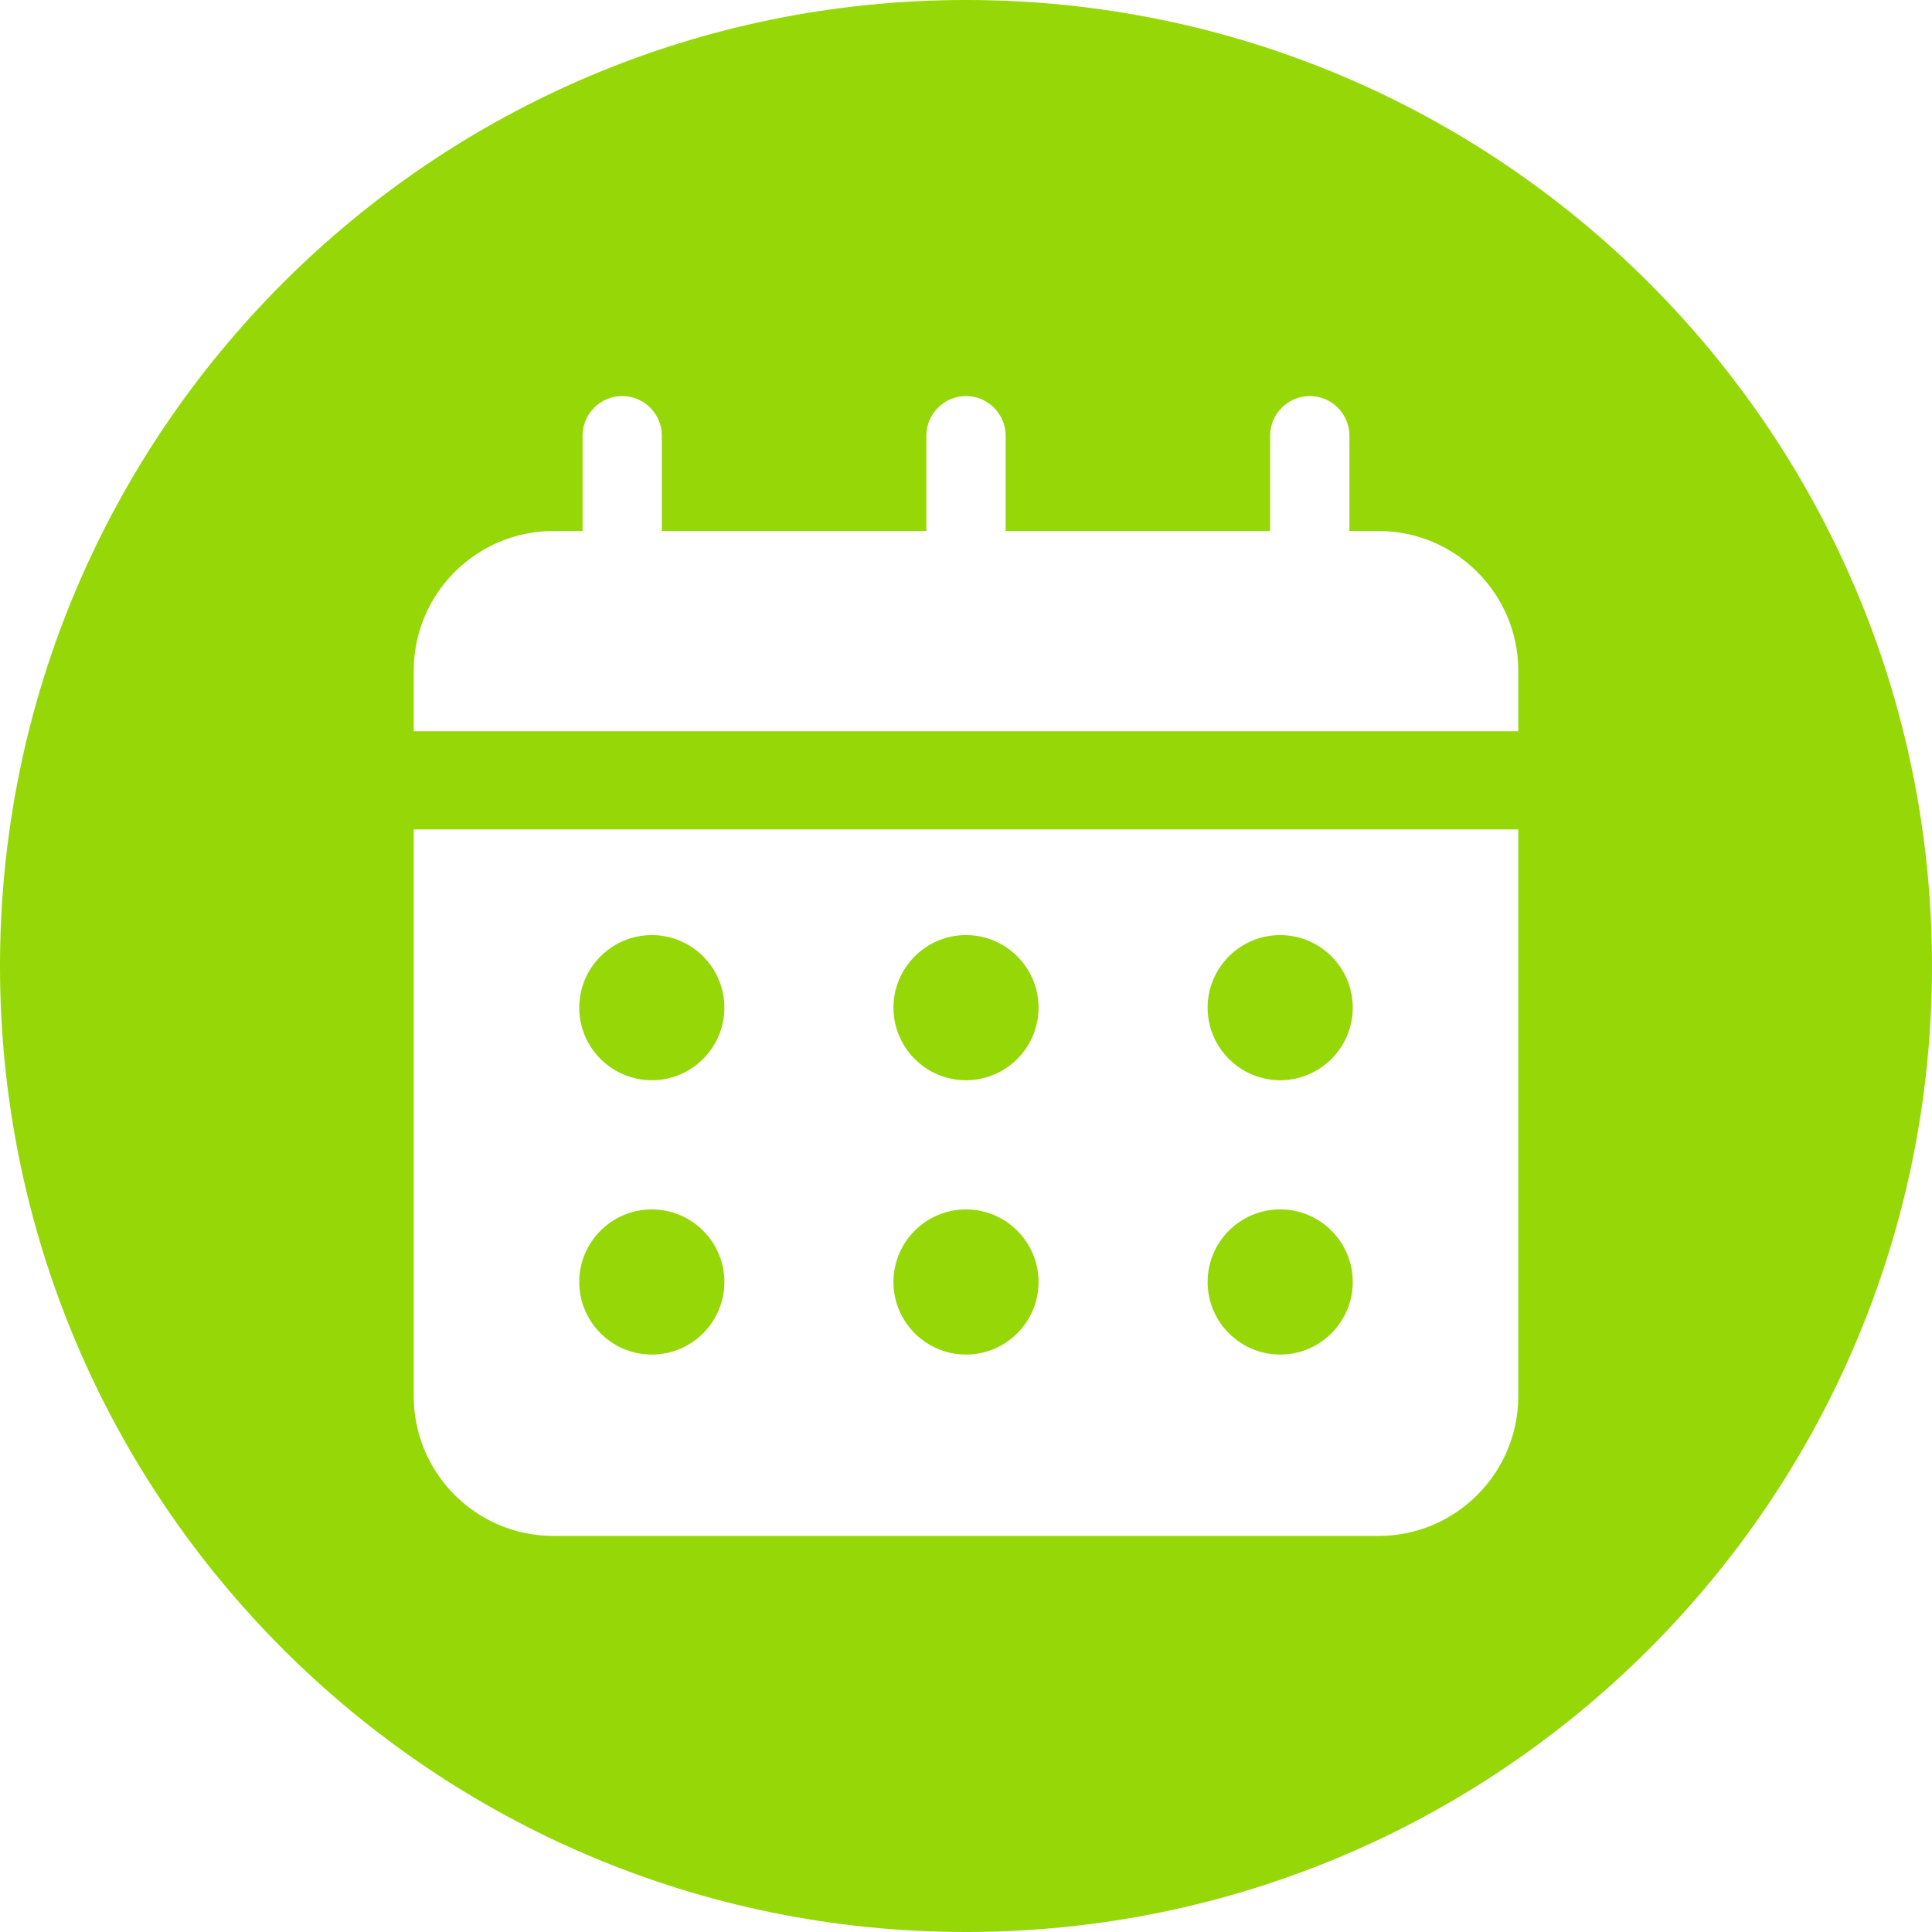 <?xml version="1.0" encoding="UTF-8" standalone="no"?><svg xmlns="http://www.w3.org/2000/svg" xmlns:xlink="http://www.w3.org/1999/xlink" fill="#96d708" height="500" preserveAspectRatio="xMidYMid meet" version="1" viewBox="0.0 0.0 500.0 500.0" width="500" zoomAndPan="magnify"><g id="change1_1"><path d="M 392.926 189.242 L 107.074 189.242 L 107.074 173.578 C 107.074 153.645 123.297 137.422 143.23 137.422 L 150.77 137.422 L 150.77 112.758 C 150.77 107.105 155.375 102.5 161.031 102.5 C 166.684 102.5 171.285 107.105 171.285 112.758 L 171.285 137.422 L 239.742 137.422 L 239.742 112.758 C 239.742 107.105 244.348 102.5 250 102.5 C 255.652 102.5 260.254 107.105 260.254 112.758 L 260.254 137.422 L 328.715 137.422 L 328.715 112.758 C 328.715 107.105 333.32 102.5 338.977 102.5 C 344.629 102.5 349.23 107.105 349.23 112.758 L 349.23 137.422 L 356.77 137.422 C 376.703 137.422 392.926 153.645 392.926 173.578 Z M 392.926 361.344 C 392.926 381.277 376.703 397.5 356.77 397.5 L 143.23 397.5 C 123.297 397.5 107.074 381.277 107.074 361.344 L 107.074 214.652 L 392.926 214.652 Z M 250 0 C 111.93 0 0 111.93 0 250 C 0 388.07 111.93 500 250 500 C 388.07 500 500 388.07 500 250 C 500 111.93 388.07 0 250 0"/><path d="M 168.691 279.562 C 179.047 279.562 187.473 271.137 187.473 260.781 C 187.473 250.426 179.047 241.996 168.691 241.996 C 158.336 241.996 149.906 250.426 149.906 260.781 C 149.906 271.137 158.336 279.562 168.691 279.562"/><path d="M 331.309 279.562 C 341.664 279.562 350.094 271.137 350.094 260.781 C 350.094 250.426 341.664 241.996 331.309 241.996 C 320.953 241.996 312.527 250.426 312.527 260.781 C 312.527 271.137 320.953 279.562 331.309 279.562"/><path d="M 168.691 350.559 C 179.047 350.559 187.473 342.129 187.473 331.773 C 187.473 321.414 179.047 312.992 168.691 312.992 C 158.336 312.992 149.906 321.414 149.906 331.773 C 149.906 342.129 158.336 350.559 168.691 350.559"/><path d="M 250 350.559 C 260.355 350.559 268.777 342.129 268.777 331.773 C 268.777 321.414 260.355 312.992 250 312.992 C 239.645 312.992 231.223 321.414 231.223 331.773 C 231.223 342.129 239.645 350.559 250 350.559"/><path d="M 331.309 350.559 C 341.664 350.559 350.094 342.129 350.094 331.773 C 350.094 321.414 341.664 312.992 331.309 312.992 C 320.953 312.992 312.527 321.414 312.527 331.773 C 312.527 342.129 320.953 350.559 331.309 350.559"/><path d="M 250 279.562 C 260.355 279.562 268.777 271.137 268.777 260.781 C 268.777 250.426 260.355 241.996 250 241.996 C 239.645 241.996 231.223 250.426 231.223 260.781 C 231.223 271.137 239.645 279.562 250 279.562"/></g></svg>